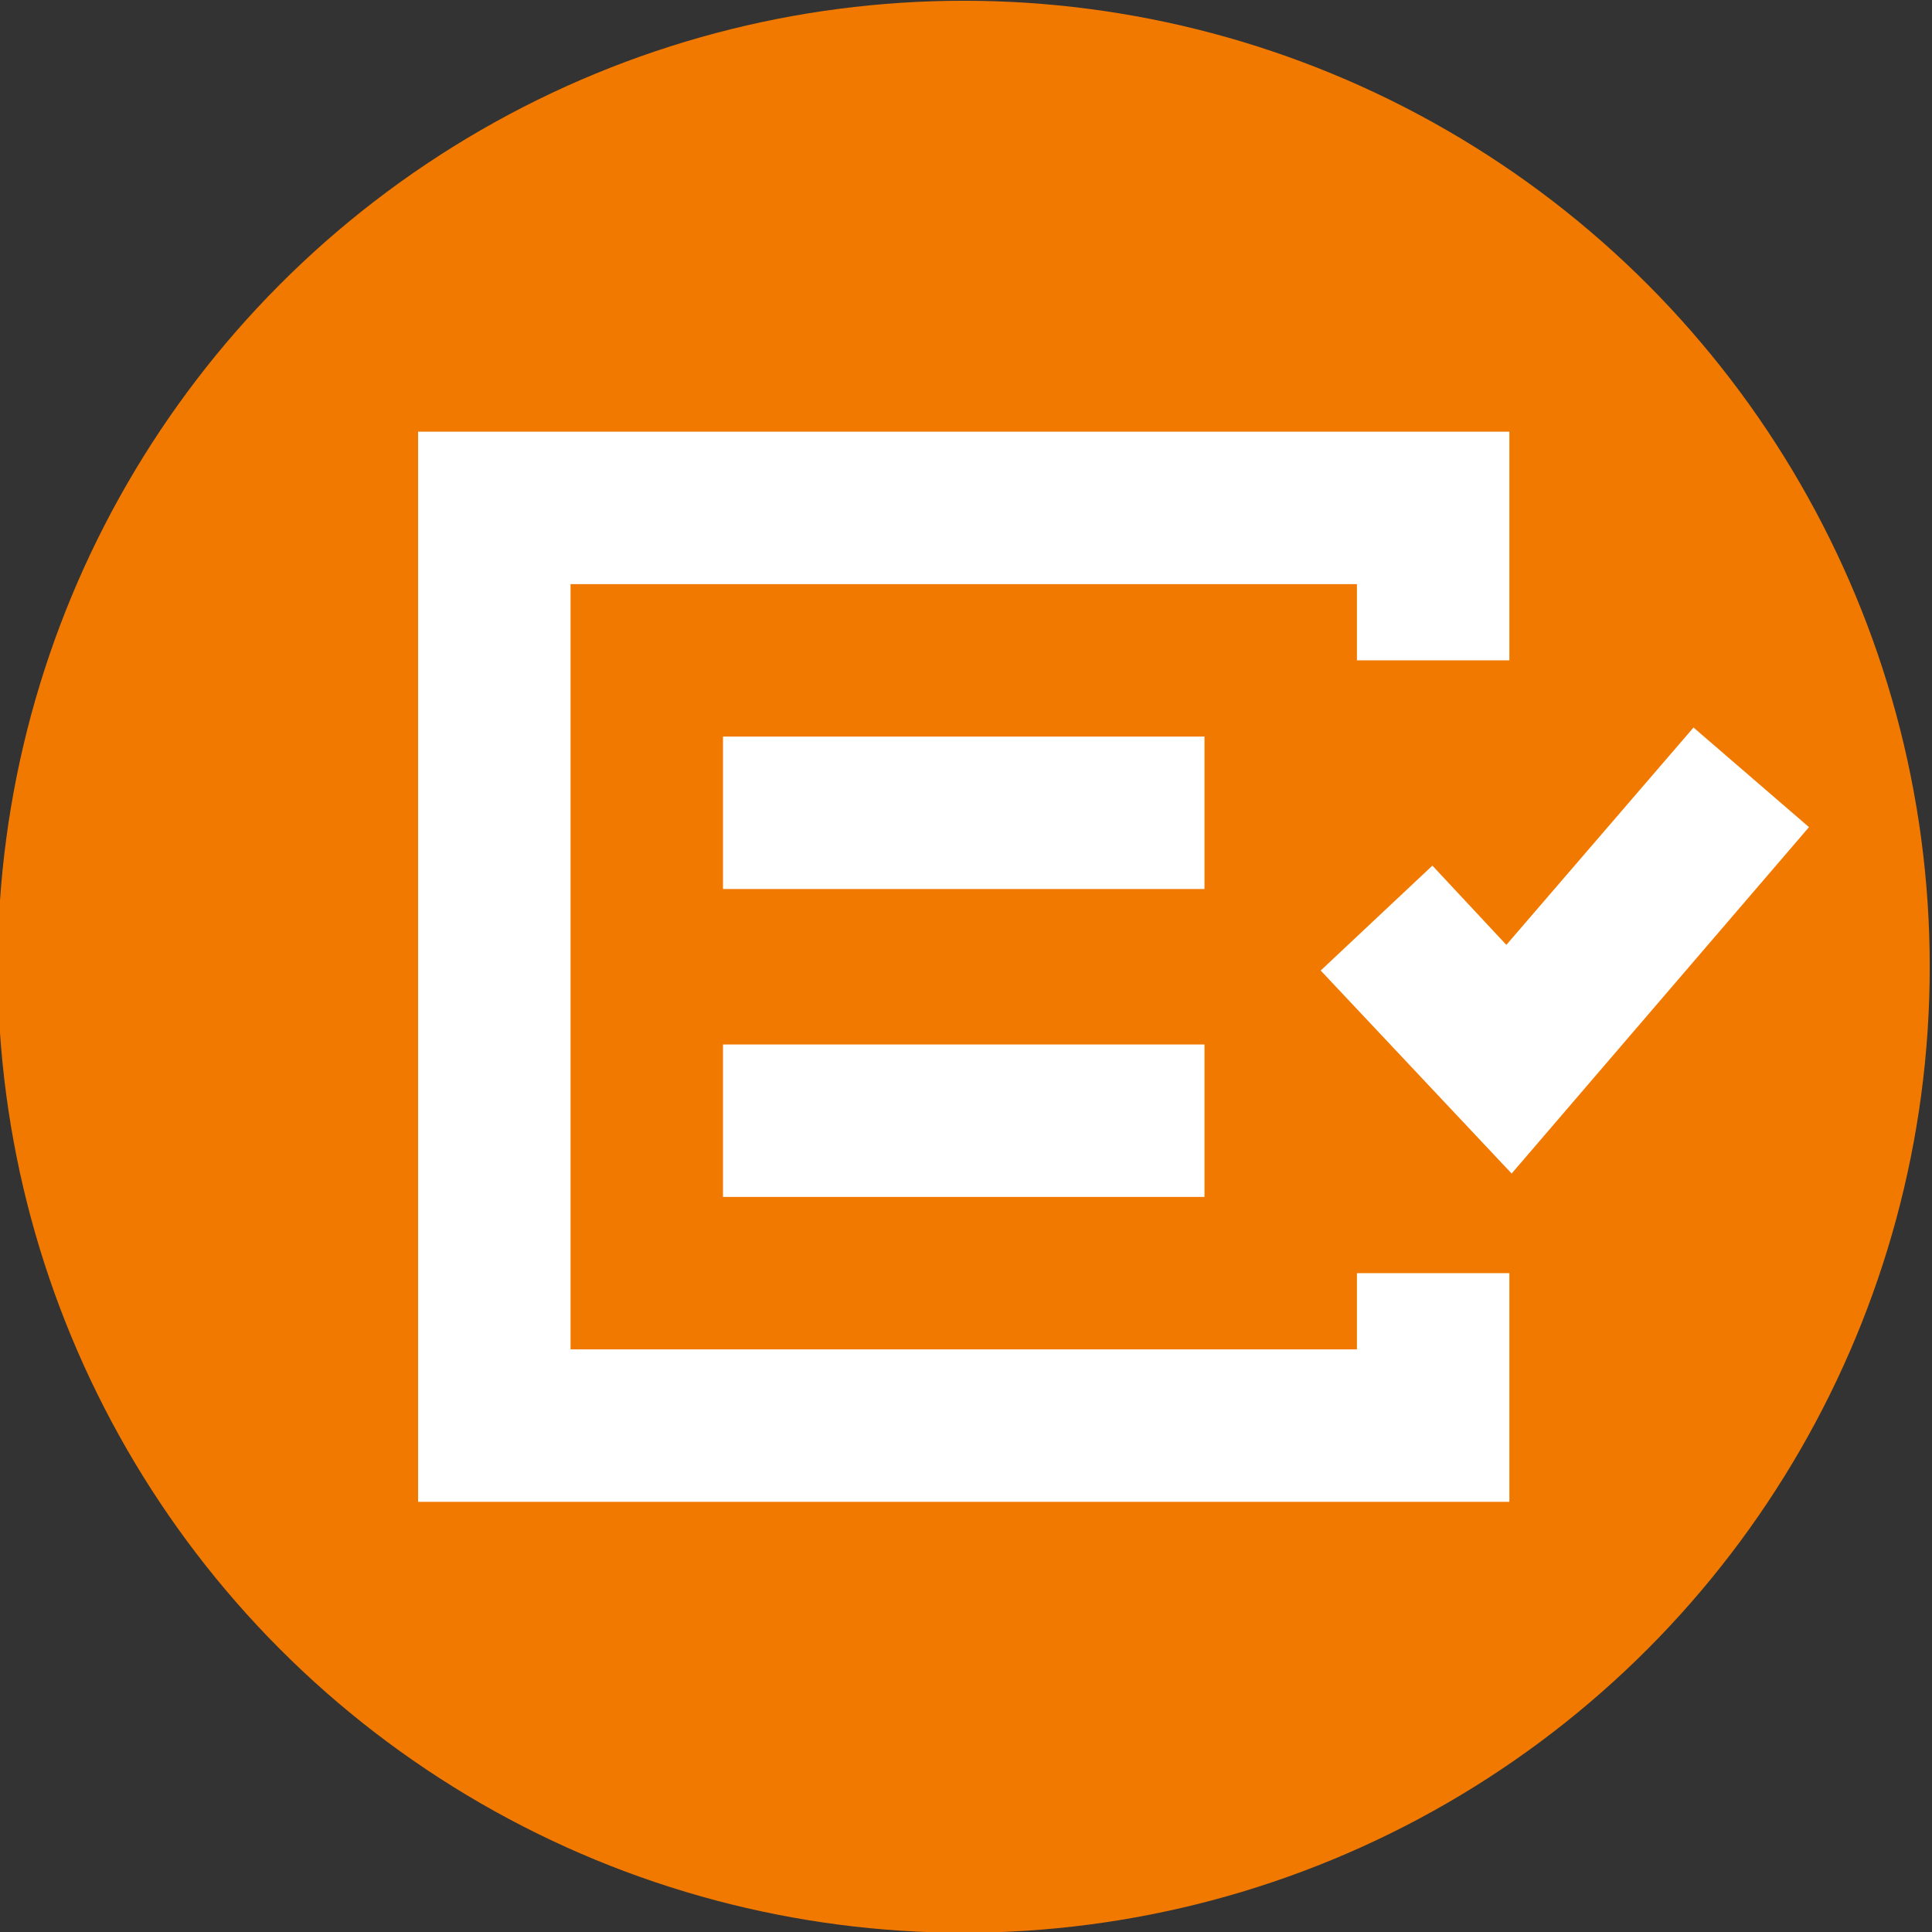 <?xml version="1.0" encoding="utf-8"?>
<!-- Generator: Adobe Illustrator 19.1.0, SVG Export Plug-In . SVG Version: 6.00 Build 0)  -->
<svg xmlns="http://www.w3.org/2000/svg" xmlns:xlink="http://www.w3.org/1999/xlink" version="1.1" id="Laag_1" x="0px" y="0px" viewBox="0 0 256 256" style="enable-background:new 0 0 256 256;" xml:space="preserve">
<rect x="0" y="0" width="256" height="256" fill="#333333" stroke="none"/>
<style type="text/css">
	.st0{fill:#F27900;}
	.st1{fill:#FFFFFF;}
</style>
<g>
	<circle class="st0" cx="127.7" cy="128.1" r="128"/>
	<g>
		<polygon class="st1" points="179.8,178.8 75.6,178.8 75.6,77.4 179.8,77.4 179.8,87.5 200,87.5 200,57.2 55.4,57.2 55.4,199     200,199 200,168.7 179.8,168.7   "/>
		<rect x="95.8" y="97.6" class="st1" width="63.8" height="20.2"/>
		<rect x="95.8" y="138.4" class="st1" width="63.8" height="20.2"/>
		<polygon class="st1" points="224.4,96.4 199.6,125.2 189.8,114.7 175,128.6 200.3,155.5 239.7,109.6   "/>
	</g>
</g>
</svg>
